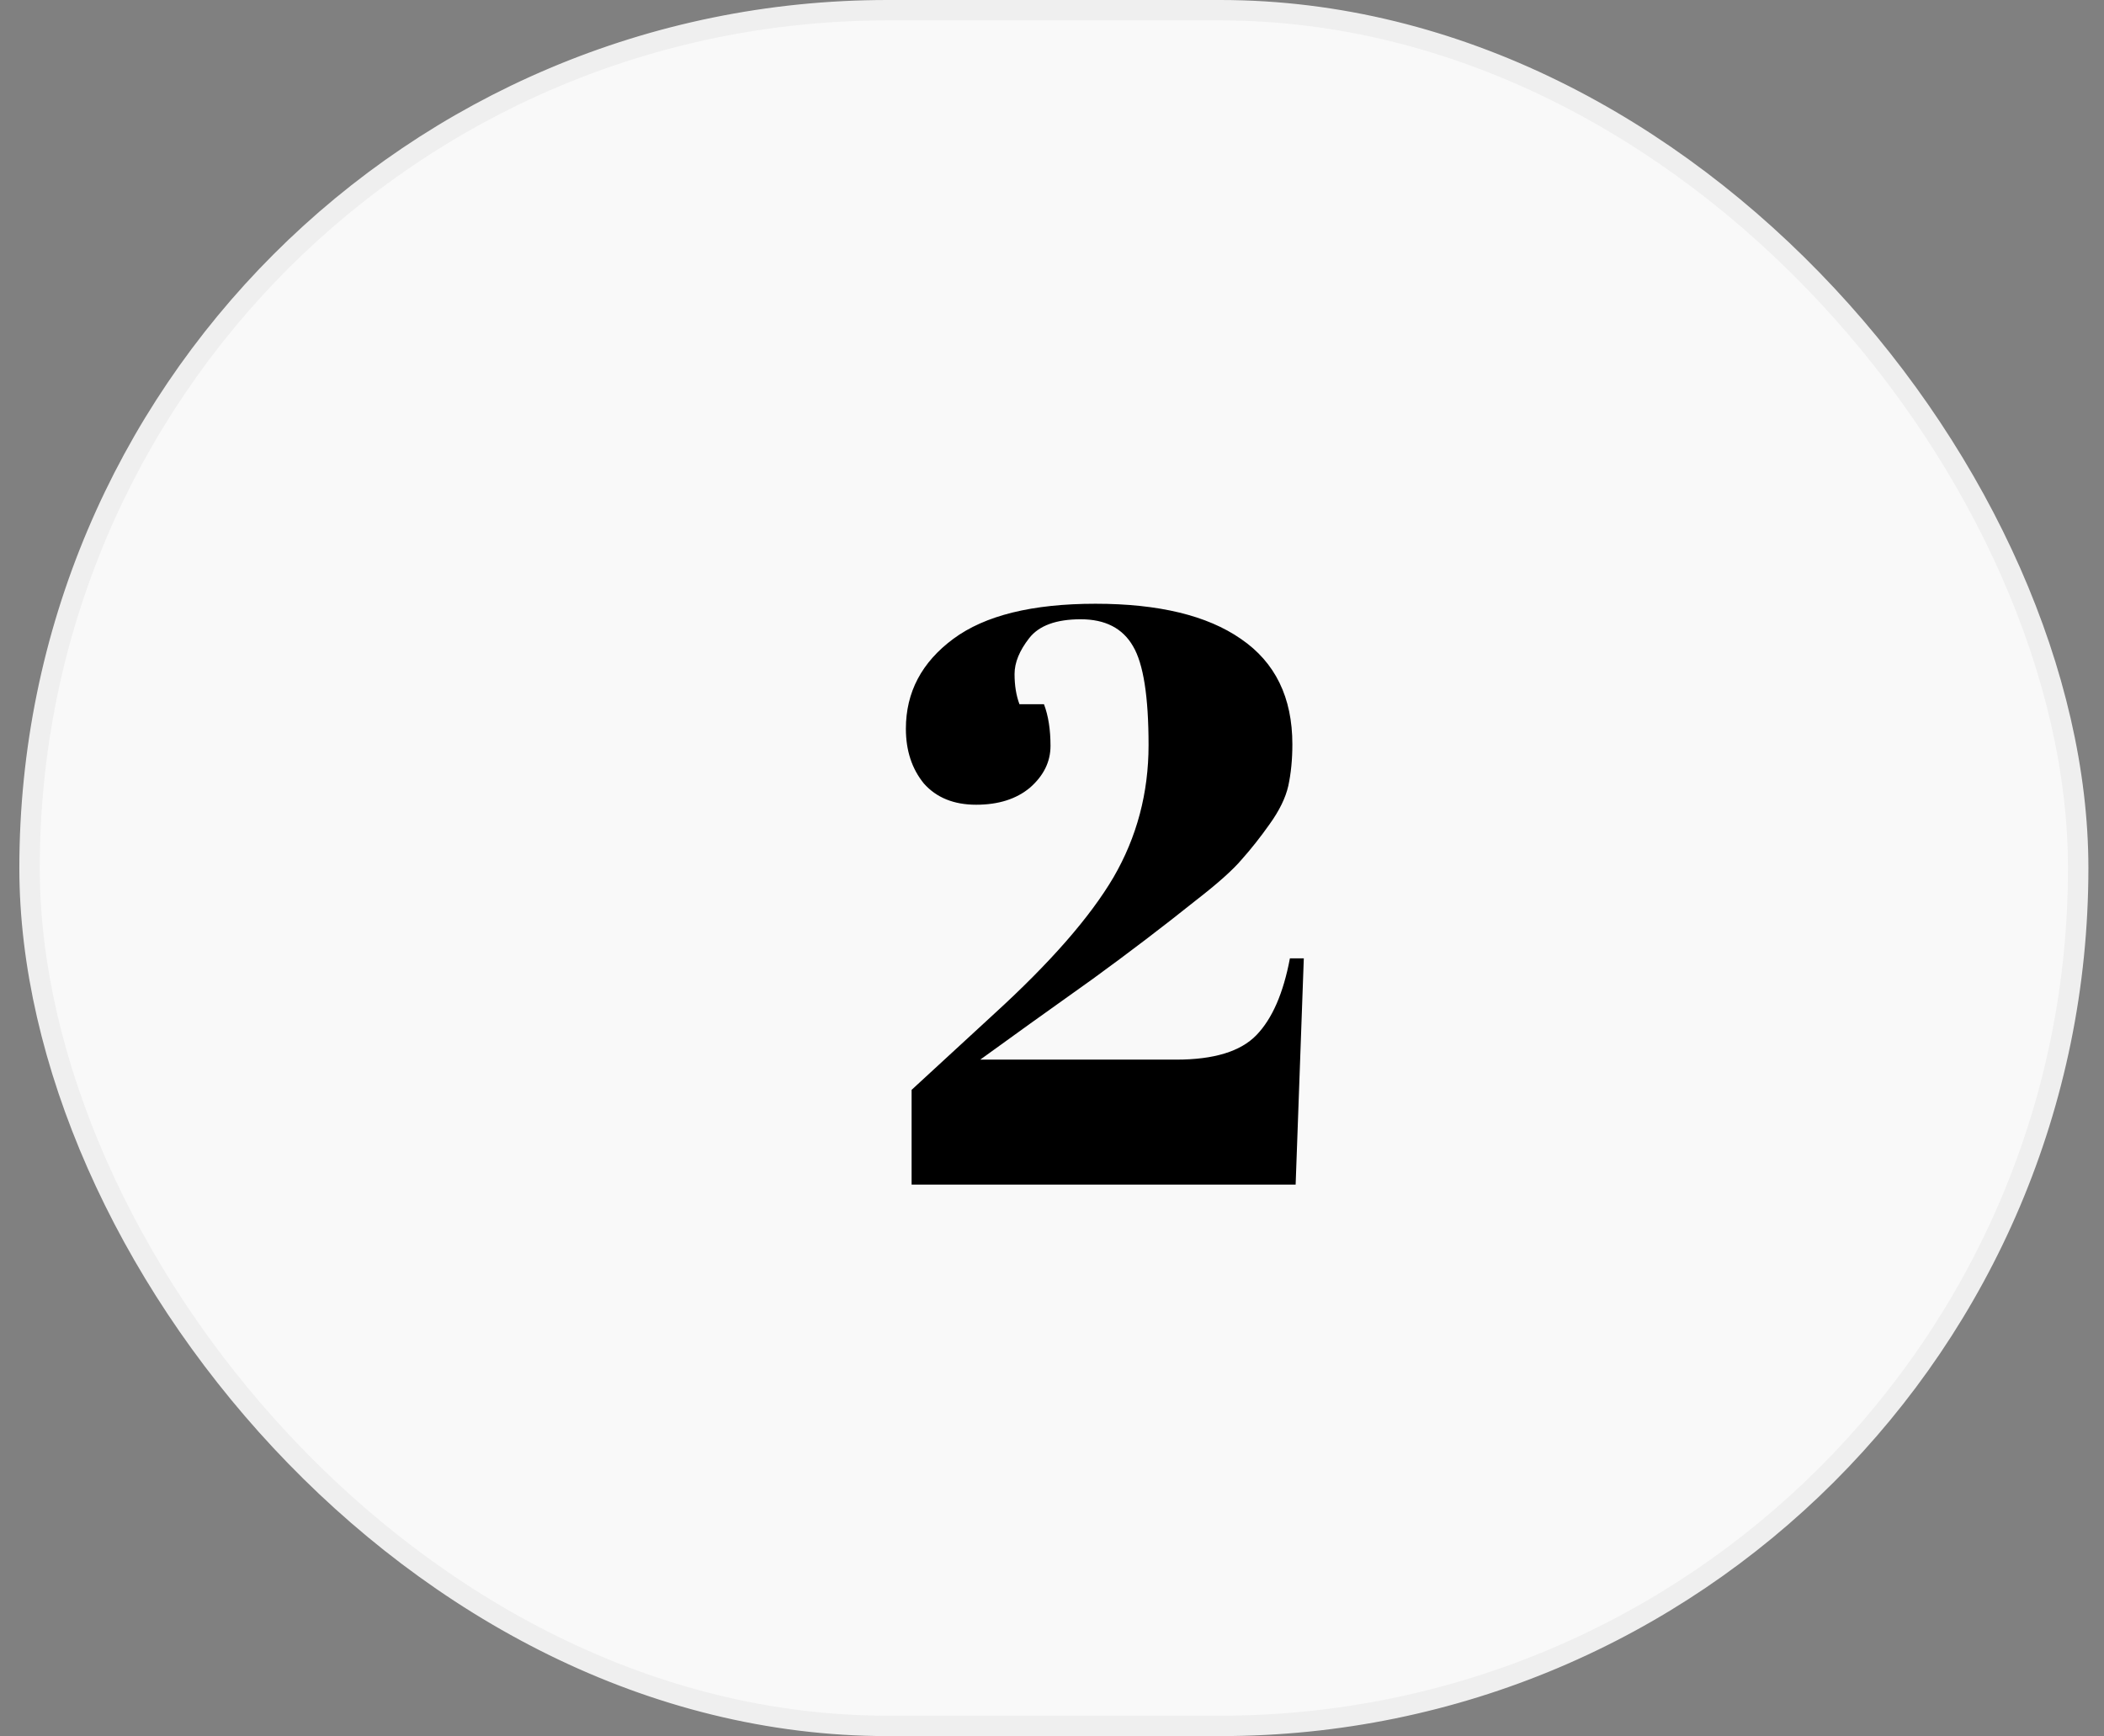 <svg xmlns="http://www.w3.org/2000/svg" width="103" height="85" viewBox="0 0 103 85" fill="none"><rect x="0" y="0" width="103" height="85" fill="#808080" stroke="none"/><rect x="1.447" y="0.5" width="100.289" height="84" rx="42" fill="#F9F9F9"></rect><rect x="1.447" y="0.5" width="100.289" height="84" rx="42" stroke="#EFEFEF"></rect><path d="M44.347 35.68C44.347 33.893 45.12 32.427 46.667 31.28C48.214 30.133 50.534 29.56 53.627 29.56C56.72 29.56 59.094 30.133 60.747 31.28C62.427 32.427 63.267 34.147 63.267 36.44C63.267 37.187 63.2 37.867 63.067 38.48C62.934 39.067 62.627 39.693 62.147 40.36C61.694 41 61.24 41.573 60.787 42.08C60.36 42.587 59.614 43.253 58.547 44.08C56.947 45.36 55.267 46.64 53.507 47.92C51.747 49.173 50.72 49.907 50.427 50.12L47.987 51.88H57.587C59.427 51.88 60.734 51.48 61.507 50.68C62.28 49.88 62.827 48.627 63.147 46.92H63.827L63.427 58H44.627V53.36L48.667 49.64C51.414 47.133 53.36 44.907 54.507 42.96C55.654 40.987 56.227 38.827 56.227 36.48C56.227 34.107 55.974 32.493 55.467 31.64C54.96 30.76 54.107 30.32 52.907 30.32C51.707 30.32 50.867 30.627 50.387 31.24C49.907 31.853 49.667 32.44 49.667 33C49.667 33.56 49.747 34.053 49.907 34.48H51.107C51.32 35.04 51.427 35.72 51.427 36.52C51.427 37.293 51.094 37.973 50.427 38.56C49.76 39.12 48.88 39.4 47.787 39.4C46.694 39.4 45.84 39.053 45.227 38.36C44.64 37.64 44.347 36.747 44.347 35.68Z" fill="black"></path></svg>